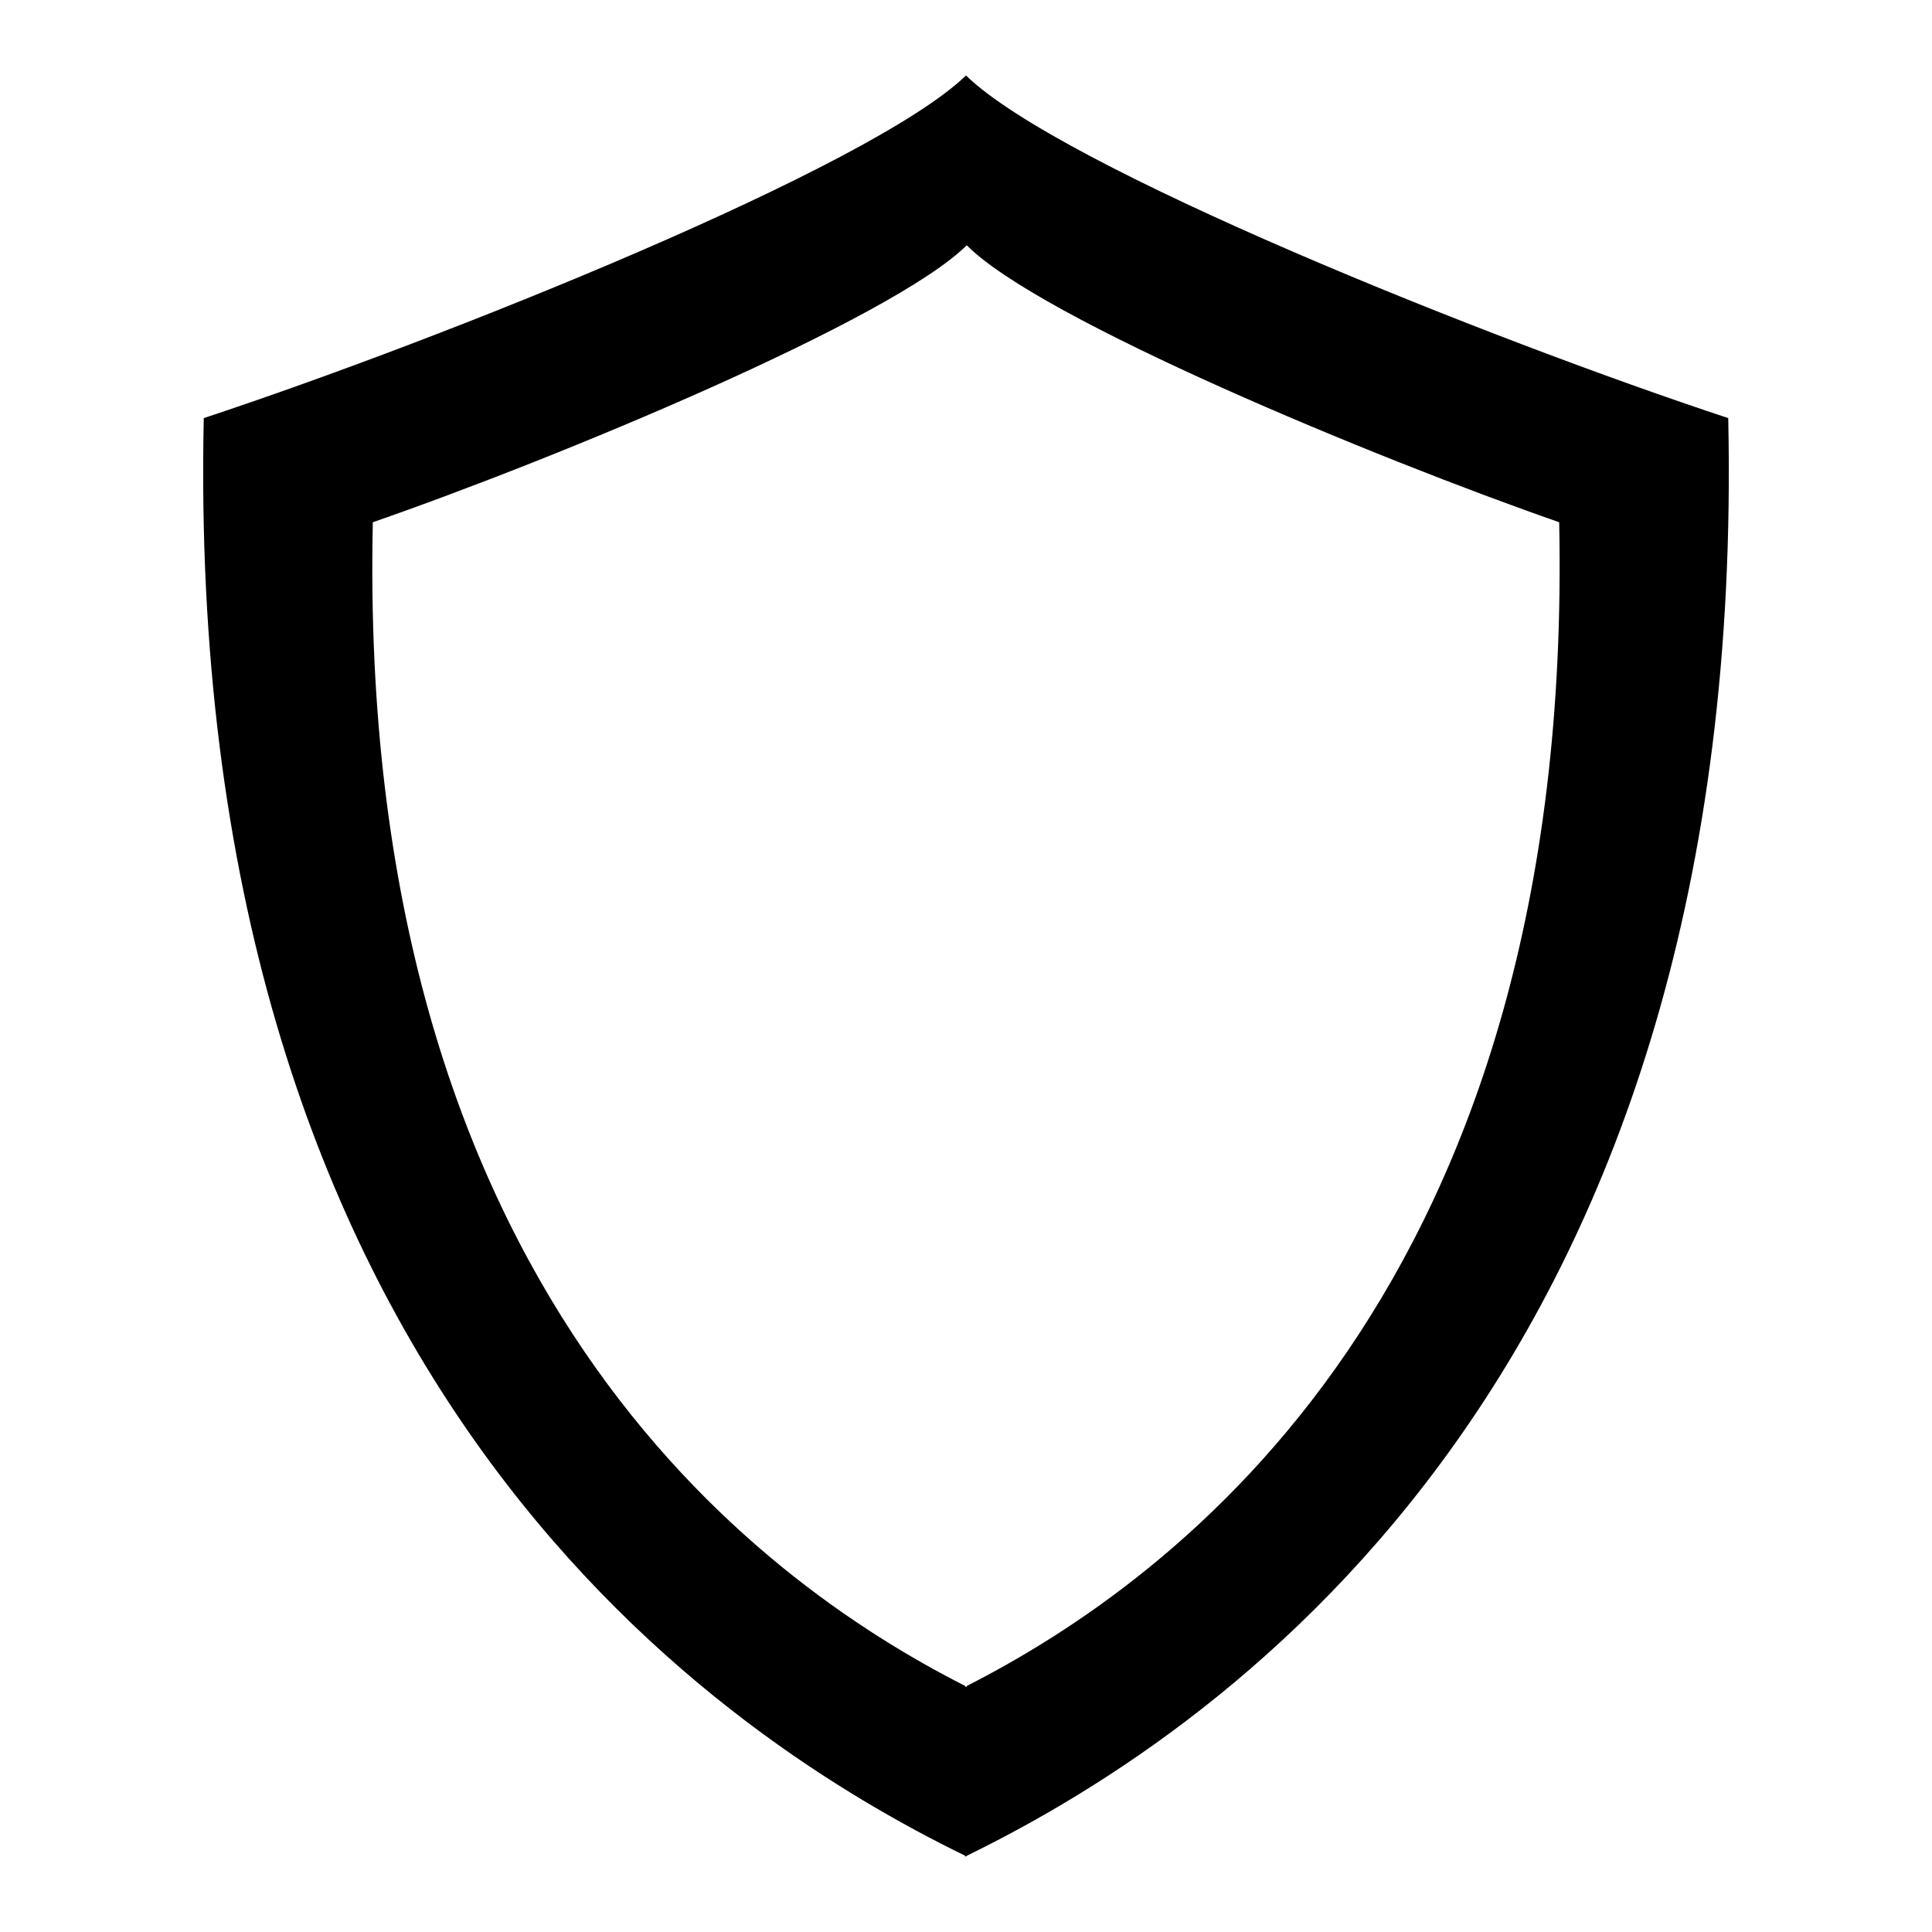 <?xml version="1.0" encoding="utf-8"?>
<!-- Svg Vector Icons : http://www.onlinewebfonts.com/icon -->
<!DOCTYPE svg PUBLIC "-//W3C//DTD SVG 1.1//EN" "http://www.w3.org/Graphics/SVG/1.1/DTD/svg11.dtd">
<svg version="1.1" xmlns="http://www.w3.org/2000/svg" xmlns:xlink="http://www.w3.org/1999/xlink" x="0px" y="0px" viewBox="0 0 256 256" enable-background="new 0 0 256 256" xml:space="preserve">
<g><g><path fill="#000000" d="M128.1,245.9L128.1,245.9C128,246,128,246,128.1,245.9c-0.1,0.1-0.1,0.1-0.2,0.1v-0.1C92.2,228.5,24.3,180.7,27,55.4C58.5,45,115.4,22.2,128,10c12.5,12.2,69.5,35,101,45.4C231.7,180.7,163.7,228.5,128.1,245.9z M49.4,69.2c-2.2,101.4,50.7,140.1,78.5,154.2v0.1c0,0,0,0,0.1,0c0,0,0,0,0.1,0v-0.1c27.7-14.1,80.6-52.7,78.5-154.2c-24.4-8.5-68.8-26.9-78.5-36.7C118.2,42.3,73.9,60.7,49.4,69.2z M128,223.4C128,223.4,128,223.4,128,223.4V32.5V223.4C128,223.4,128,223.4,128,223.4z"/></g></g>
</svg>